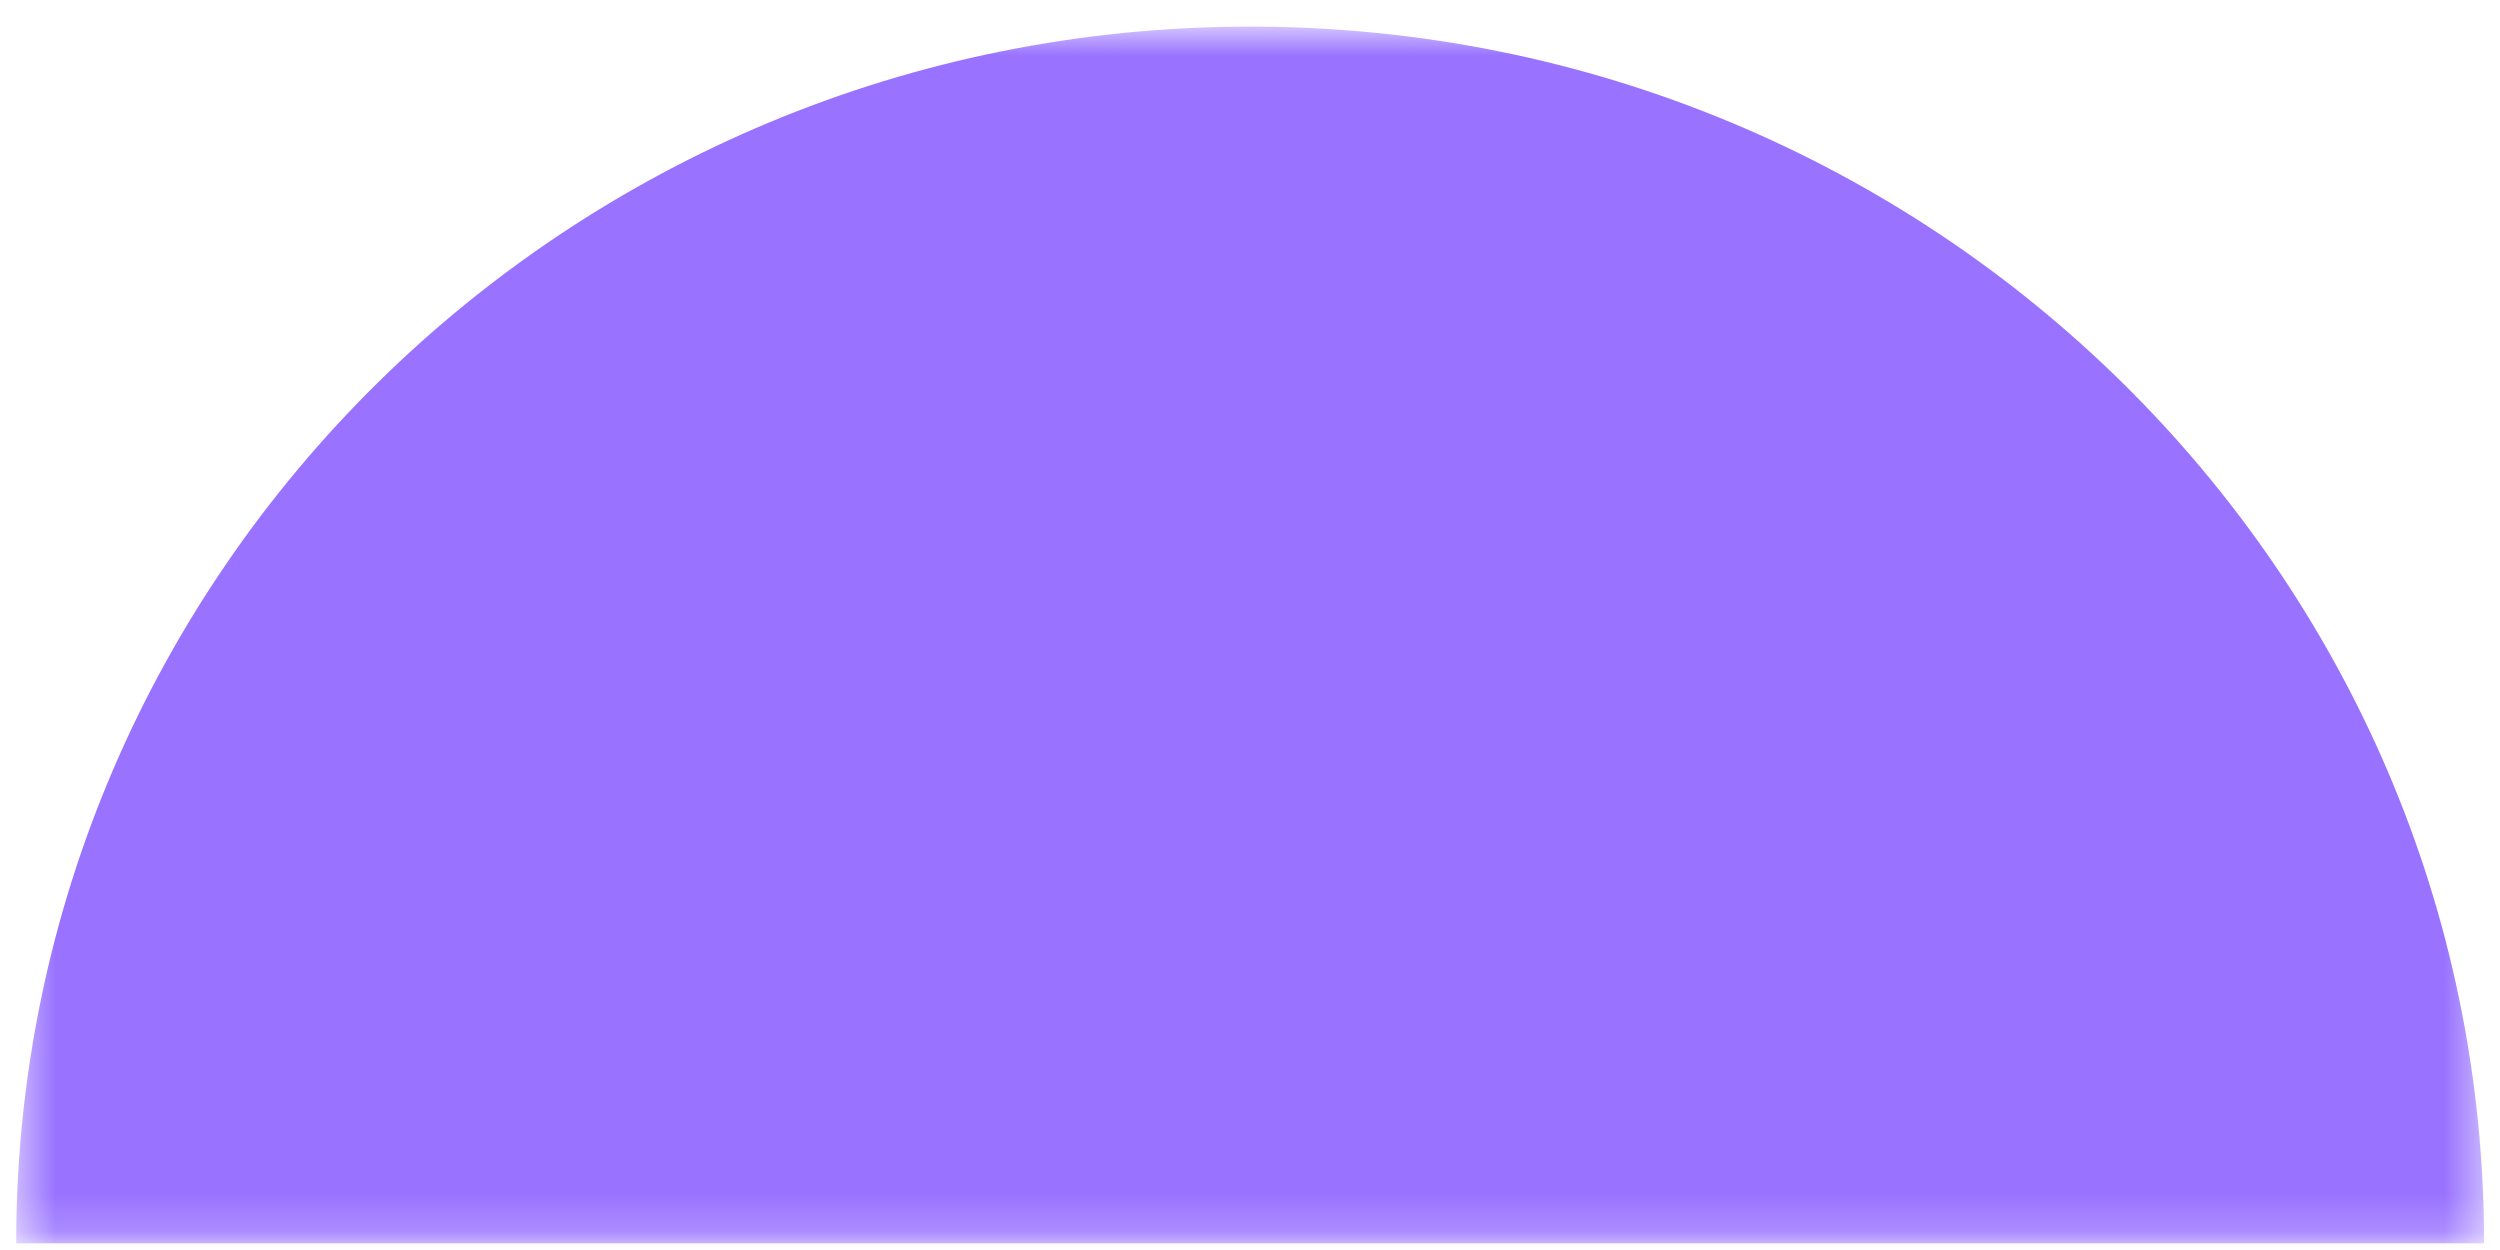 <svg width="68" height="34" viewBox="0 0 68 34" fill="none" xmlns="http://www.w3.org/2000/svg">
<g style="mix-blend-mode:multiply">
<mask id="mask0_1375_26467" style="mask-type:luminance" maskUnits="userSpaceOnUse" x="0" y="0" width="68" height="34">
<path d="M67.566 0.724H0.452V33.818H67.566V0.724Z" fill="white"/>
</mask>
<g mask="url(#mask0_1375_26467)">
<path d="M67.567 33.818C67.567 15.547 52.545 0.724 34.004 0.724C15.462 0.724 0.44 15.535 0.44 33.818H67.555H67.567Z" fill="#9973FF"/>
</g>
</g>
</svg>
